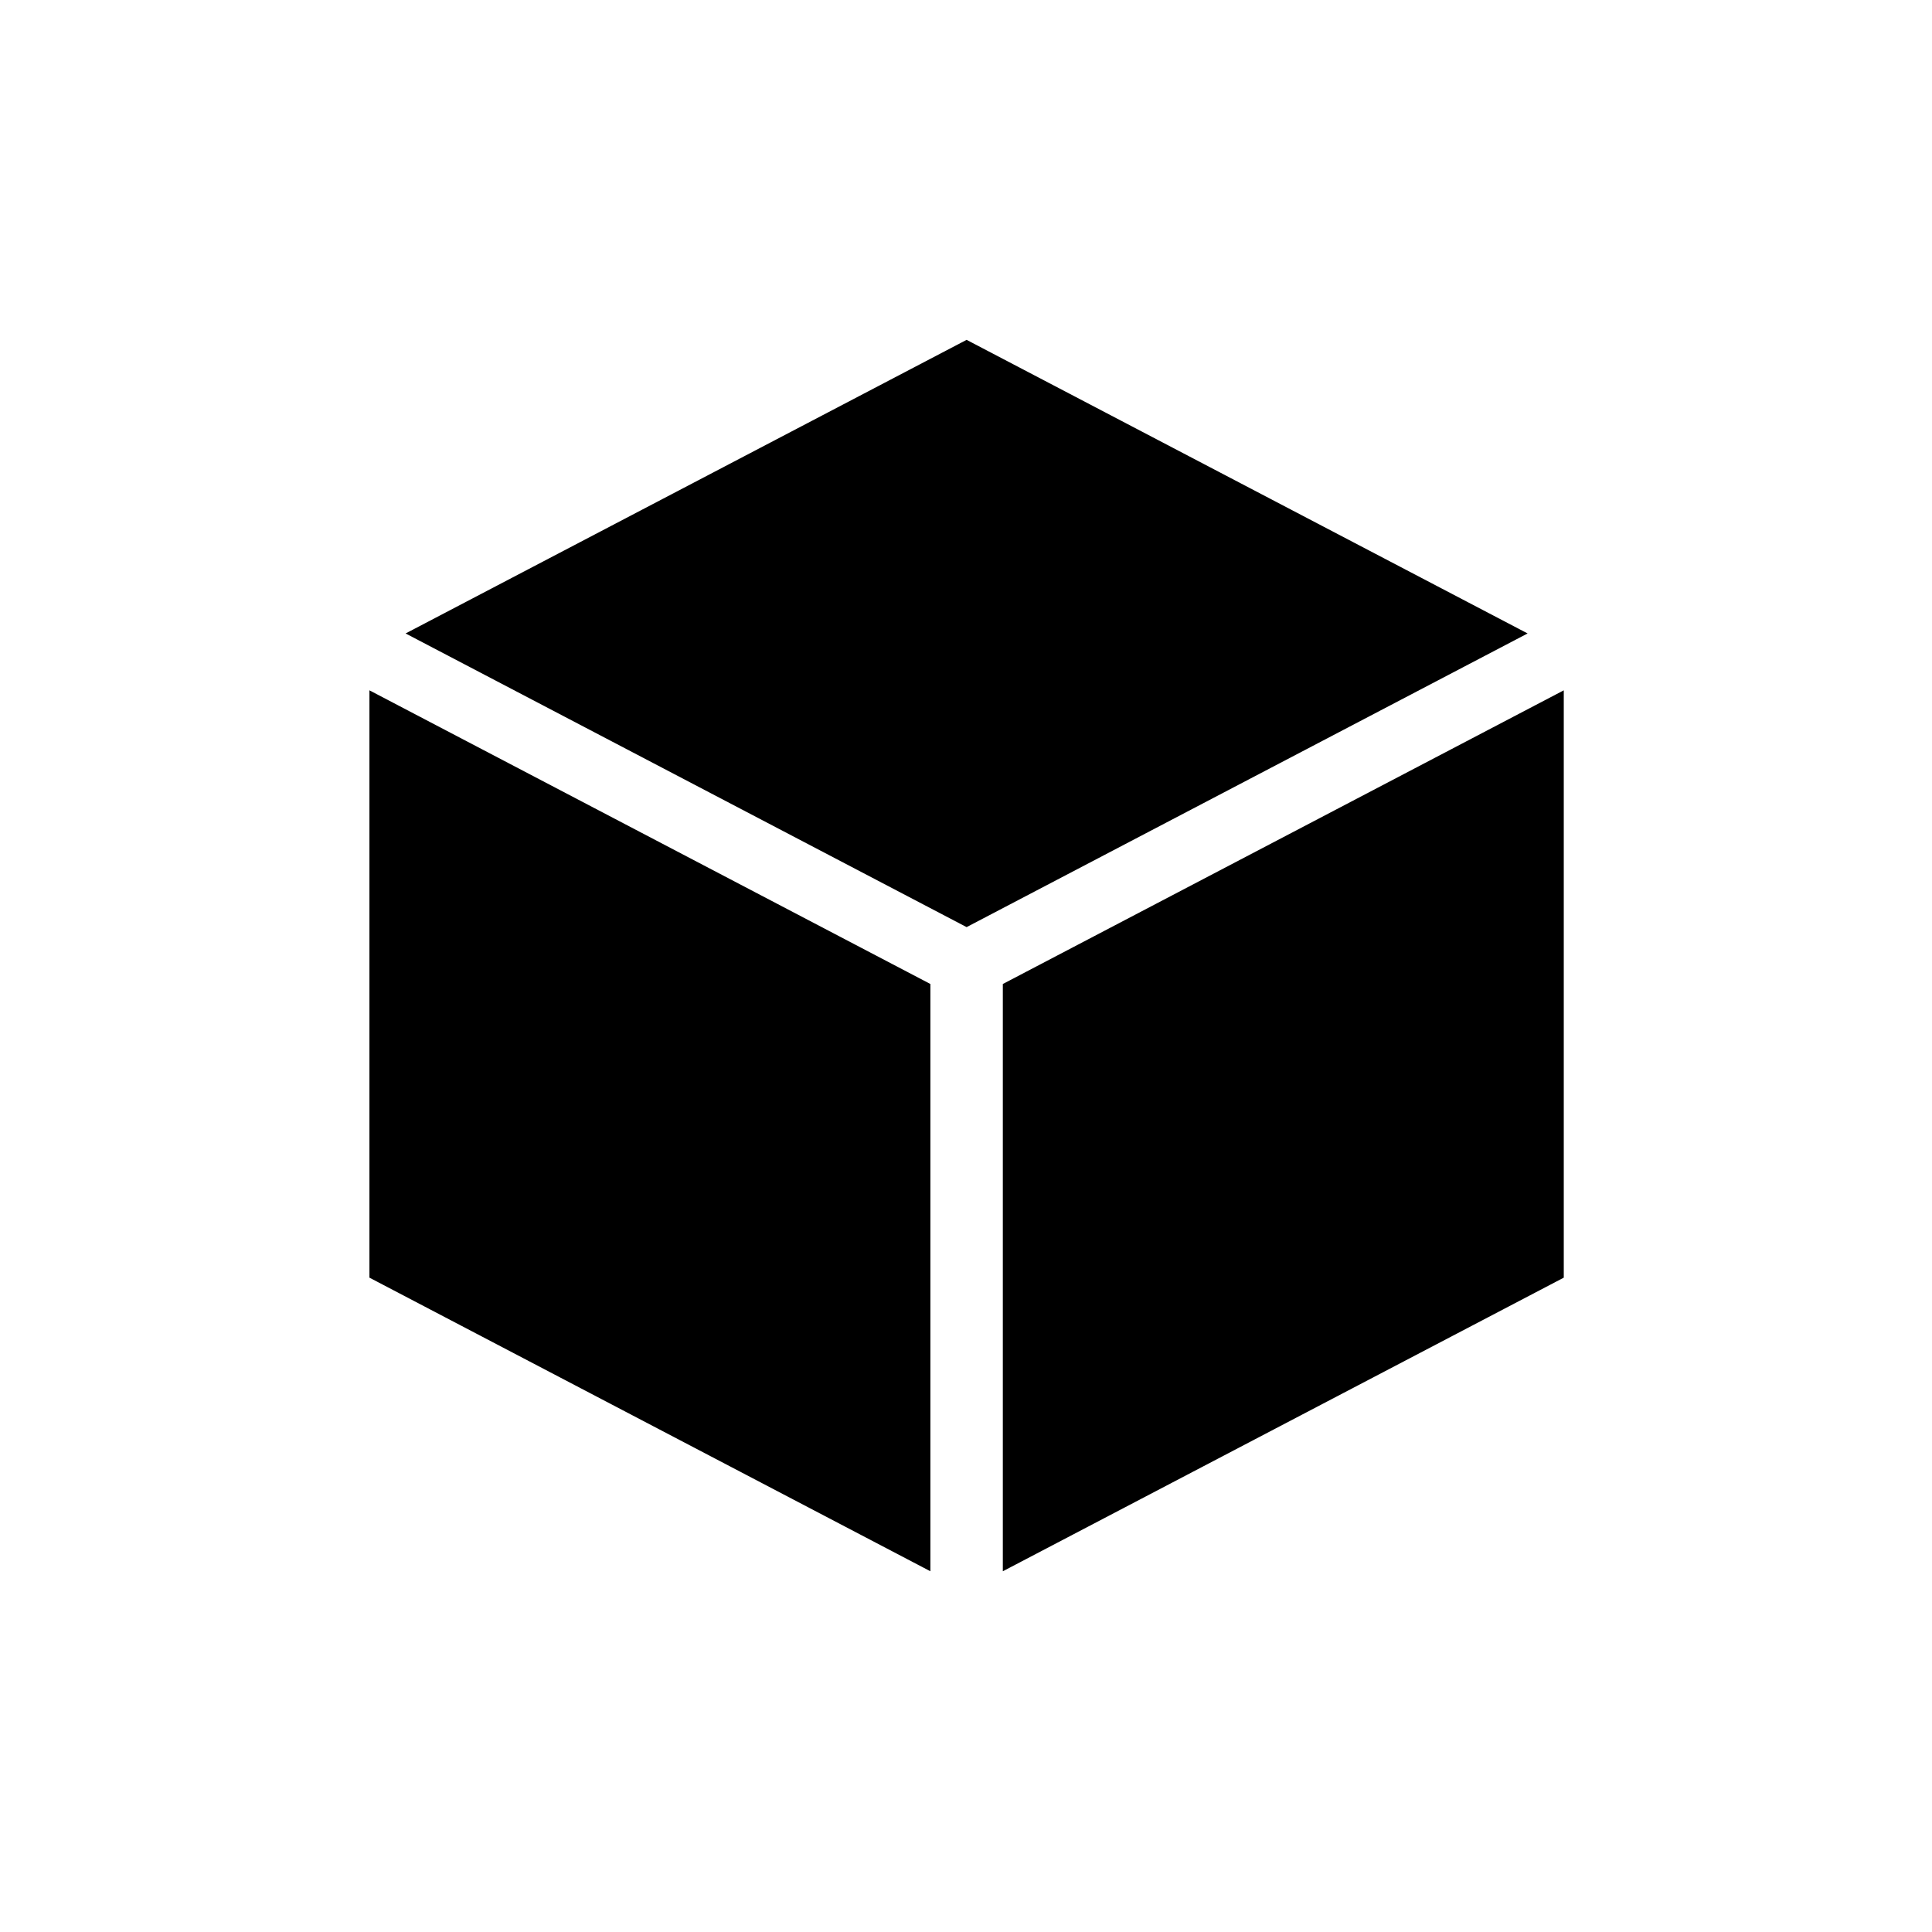 <svg xmlns="http://www.w3.org/2000/svg" viewBox="0 0 32 32"><title>icons</title><polygon points="25.302 10.492 16.01 5.629 6.718 10.492 16.01 15.356 25.302 10.492"/><polygon points="16.61 26.025 25.901 21.162 25.901 11.434 16.61 16.298 16.61 26.025"/><polygon points="16.61 26.025 25.901 21.162 16.61 26.025 16.61 26.025"/><polygon points="6.119 11.434 6.119 21.162 15.41 26.025 15.41 16.298 6.119 11.434"/><polygon points="15.41 26.025 15.41 26.025 6.119 21.162 15.41 26.025"/></svg>